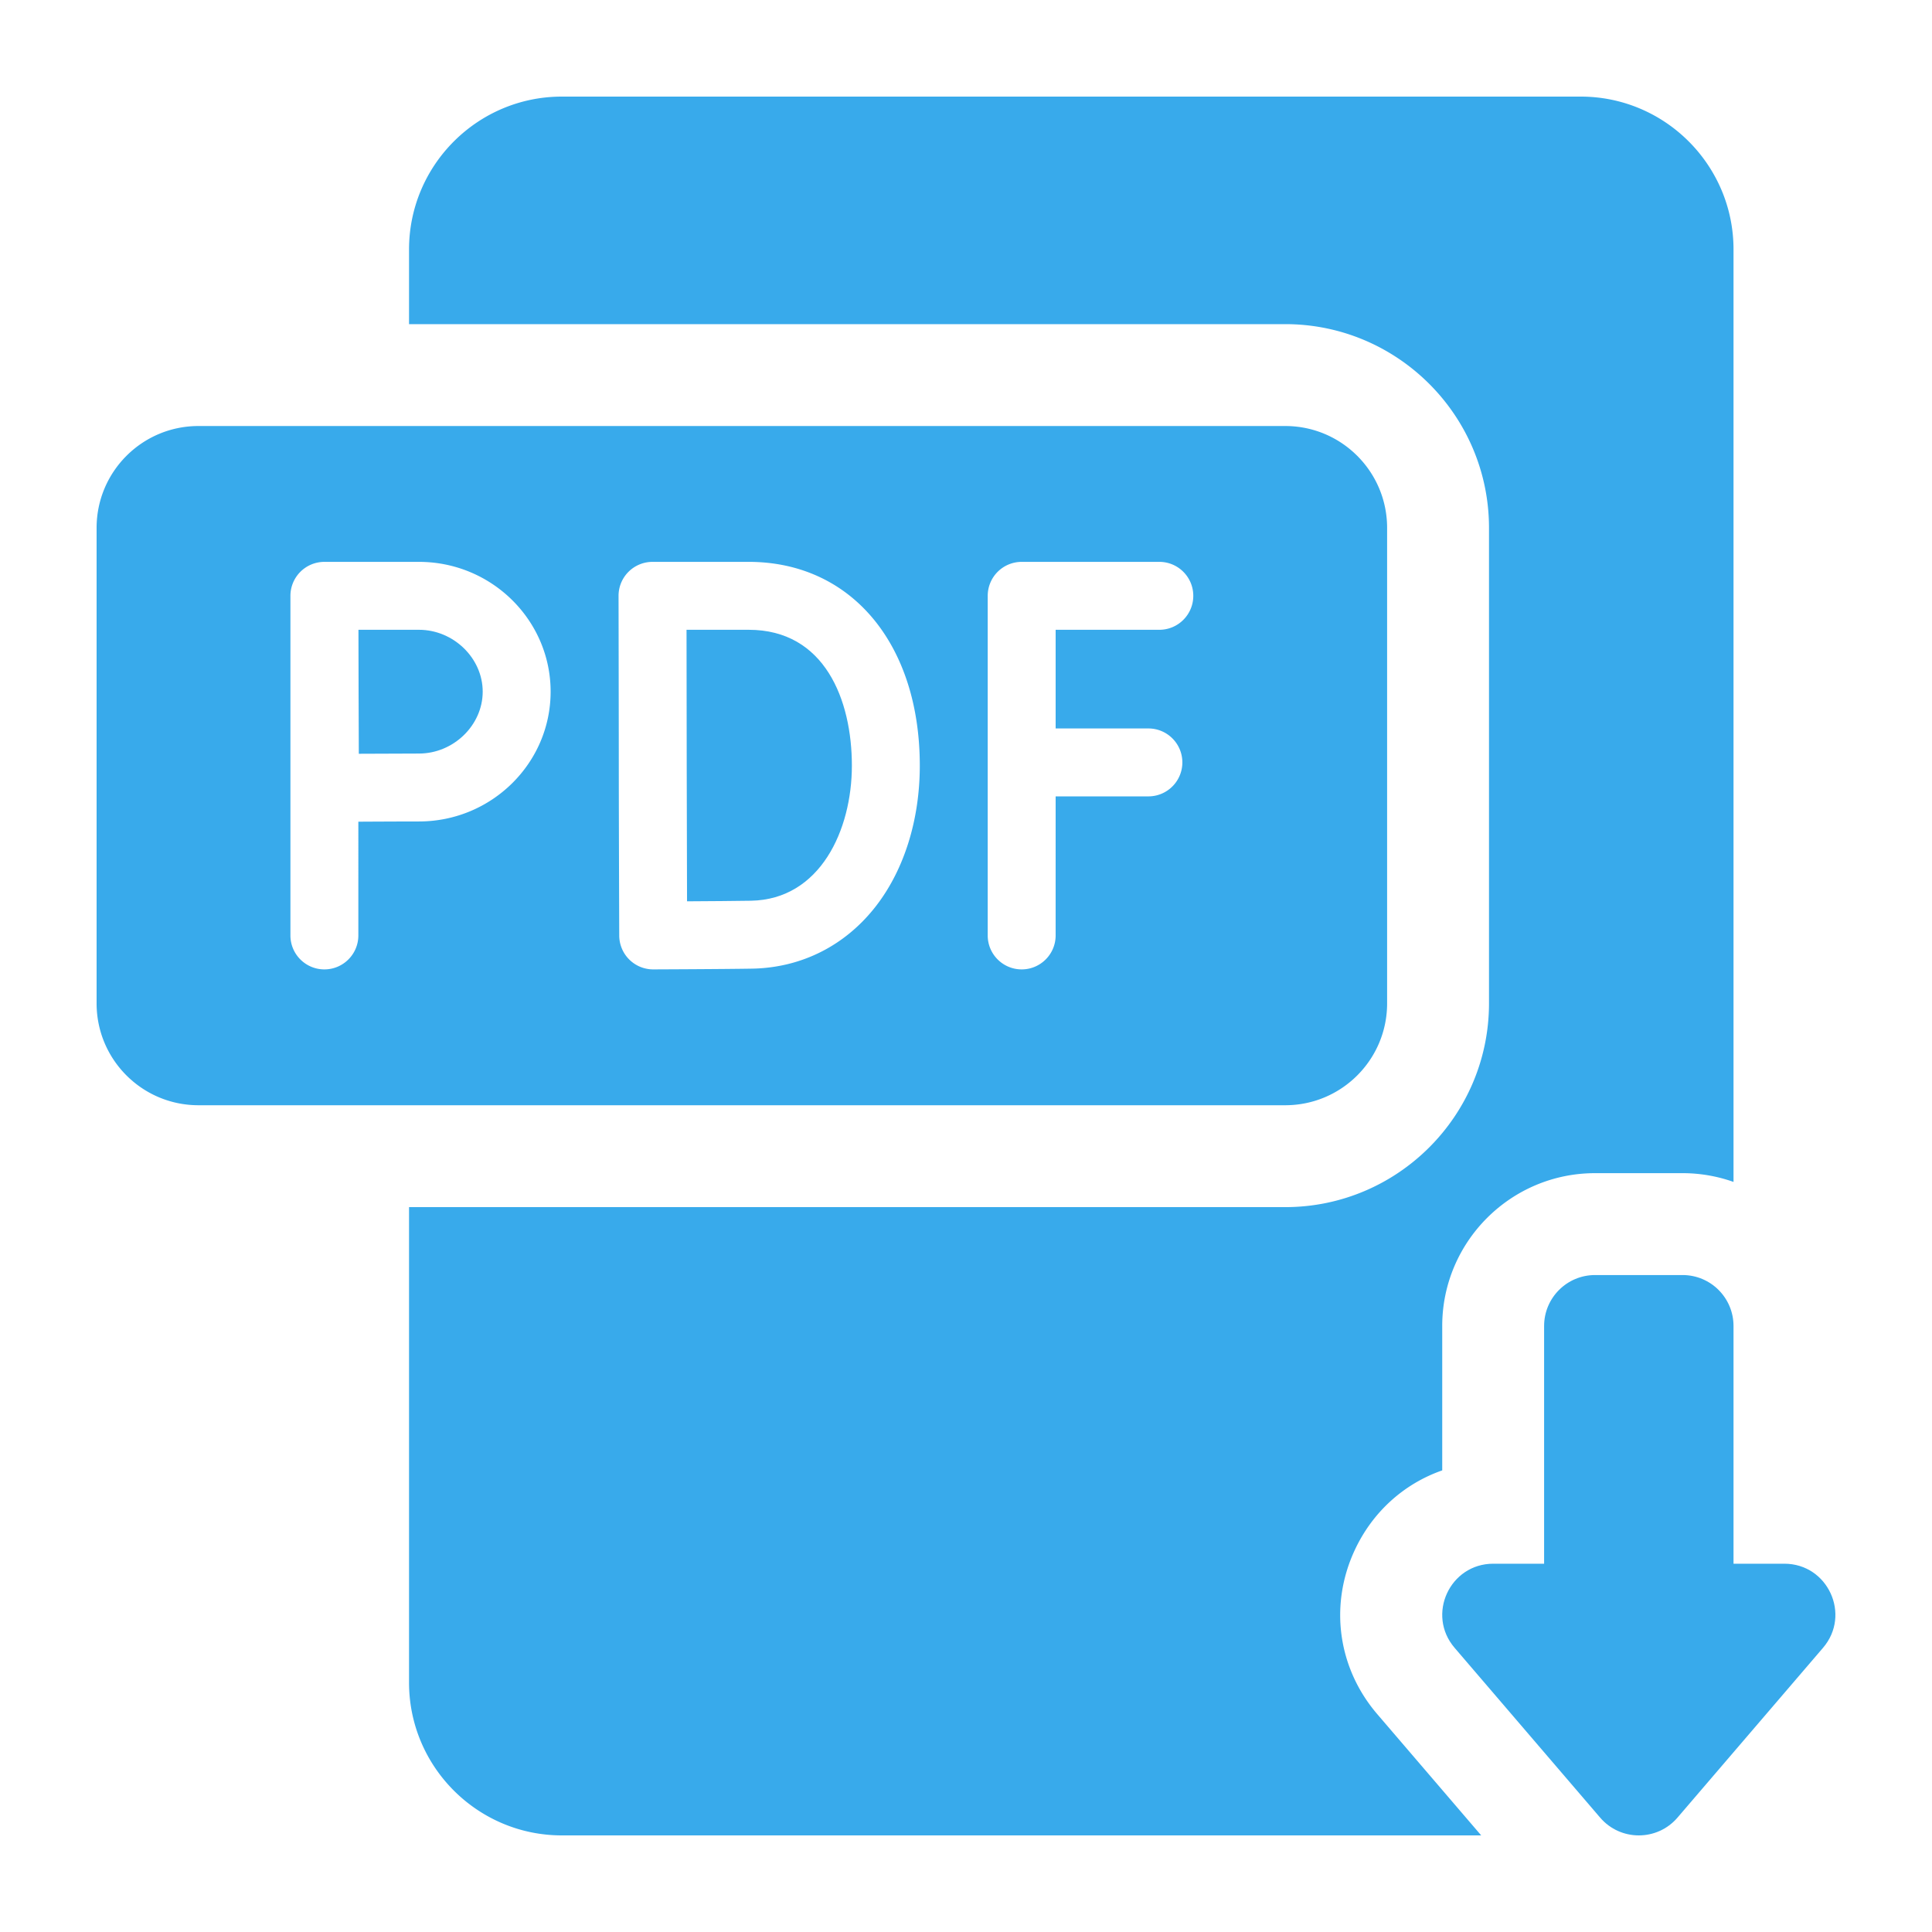 <svg xmlns="http://www.w3.org/2000/svg" version="1.1" xmlns:xlink="http://www.w3.org/1999/xlink" width="512" height="512" x="0" y="0" viewBox="0 0 512 512" style="enable-background:new 0 0 512 512" xml:space="preserve" class=""><g transform="matrix(0.9,0,0,0.9,25.6,25.6)"><path d="M370.374 428.197c5.24-11.392 14.572-19.742 25.854-23.677V362c0-24.813 20.187-45 45-45H467a44.79 44.79 0 0 1 15 2.58V45c0-24.813-20.187-45-45-45H137c-24.813 0-45 20.187-45 45v22h258c33.084 0 60 26.916 60 60v140c0 33.084-26.916 60-60 60H92v140c0 24.813 20.187 45 45 45h270.702l-30.612-35.714c-11.574-13.504-14.148-31.931-6.716-48.089z" fill="#38aaeb" opacity="1" data-original="#000000" class=""></path><path d="M496.971 432H482v-70c0-8.284-6.716-15-15-15h-25.772c-8.284 0-15 6.716-15 15v70h-14.971c-12.815 0-19.729 15.032-11.389 24.762l42.857 50c5.986 6.984 16.791 6.984 22.778 0l42.857-50c8.34-9.73 1.426-24.762-11.389-24.762zM192.012 157h-18.304c.021 12.221.054 32.202.054 39.889 0 9.163.058 28.278.096 40.062 6.496-.037 14.523-.095 18.808-.17 20.426-.357 29.729-20.872 29.729-39.781 0-19.337-7.981-40-30.383-40zM94.917 157H77.103c.019 6.62.04 14.699.04 18.22 0 4.152.036 11.935.068 18.288 6.165-.033 13.643-.067 17.706-.067 10.176 0 18.773-8.344 18.773-18.22S105.093 157 94.917 157z" fill="#38aaeb" opacity="1" data-original="#000000" class=""></path><path d="M380 267V127c0-16.569-13.431-30-30-30H30c-16.569 0-30 13.431-30 30v140c0 16.569 13.431 30 30 30h320c16.569 0 30-13.431 30-30zM94.917 213.44c-4.081 0-11.66.035-17.844.068V247c0 5.523-4.477 10-10 10s-10-4.477-10-10v-99.968a10.001 10.001 0 0 1 10-10.031h27.844c21.379 0 38.773 17.146 38.773 38.22s-17.393 38.219-38.773 38.219zm134.738 24.705c-9.011 11.76-22.022 18.377-36.639 18.633-8.052.141-28.23.219-29.085.222h-.038a10 10 0 0 1-10-9.964c-.001-.363-.13-36.399-.13-50.147 0-11.402-.072-49.87-.072-49.871A9.999 9.999 0 0 1 163.69 137h28.322c30.136 0 50.383 24.112 50.383 60 0 15.81-4.524 30.422-12.74 41.145zM312.926 157h-30.531v29.053h27.311c5.523 0 10 4.477 10 10s-4.477 10-10 10h-27.311V247c0 5.523-4.477 10-10 10s-10-4.477-10-10V147a10.001 10.001 0 0 1 10-10h40.531c5.523 0 10 4.477 10 10s-4.477 10-10 10z" fill="#38aaeb" opacity="1" data-original="#000000" class=""></path></g></svg>